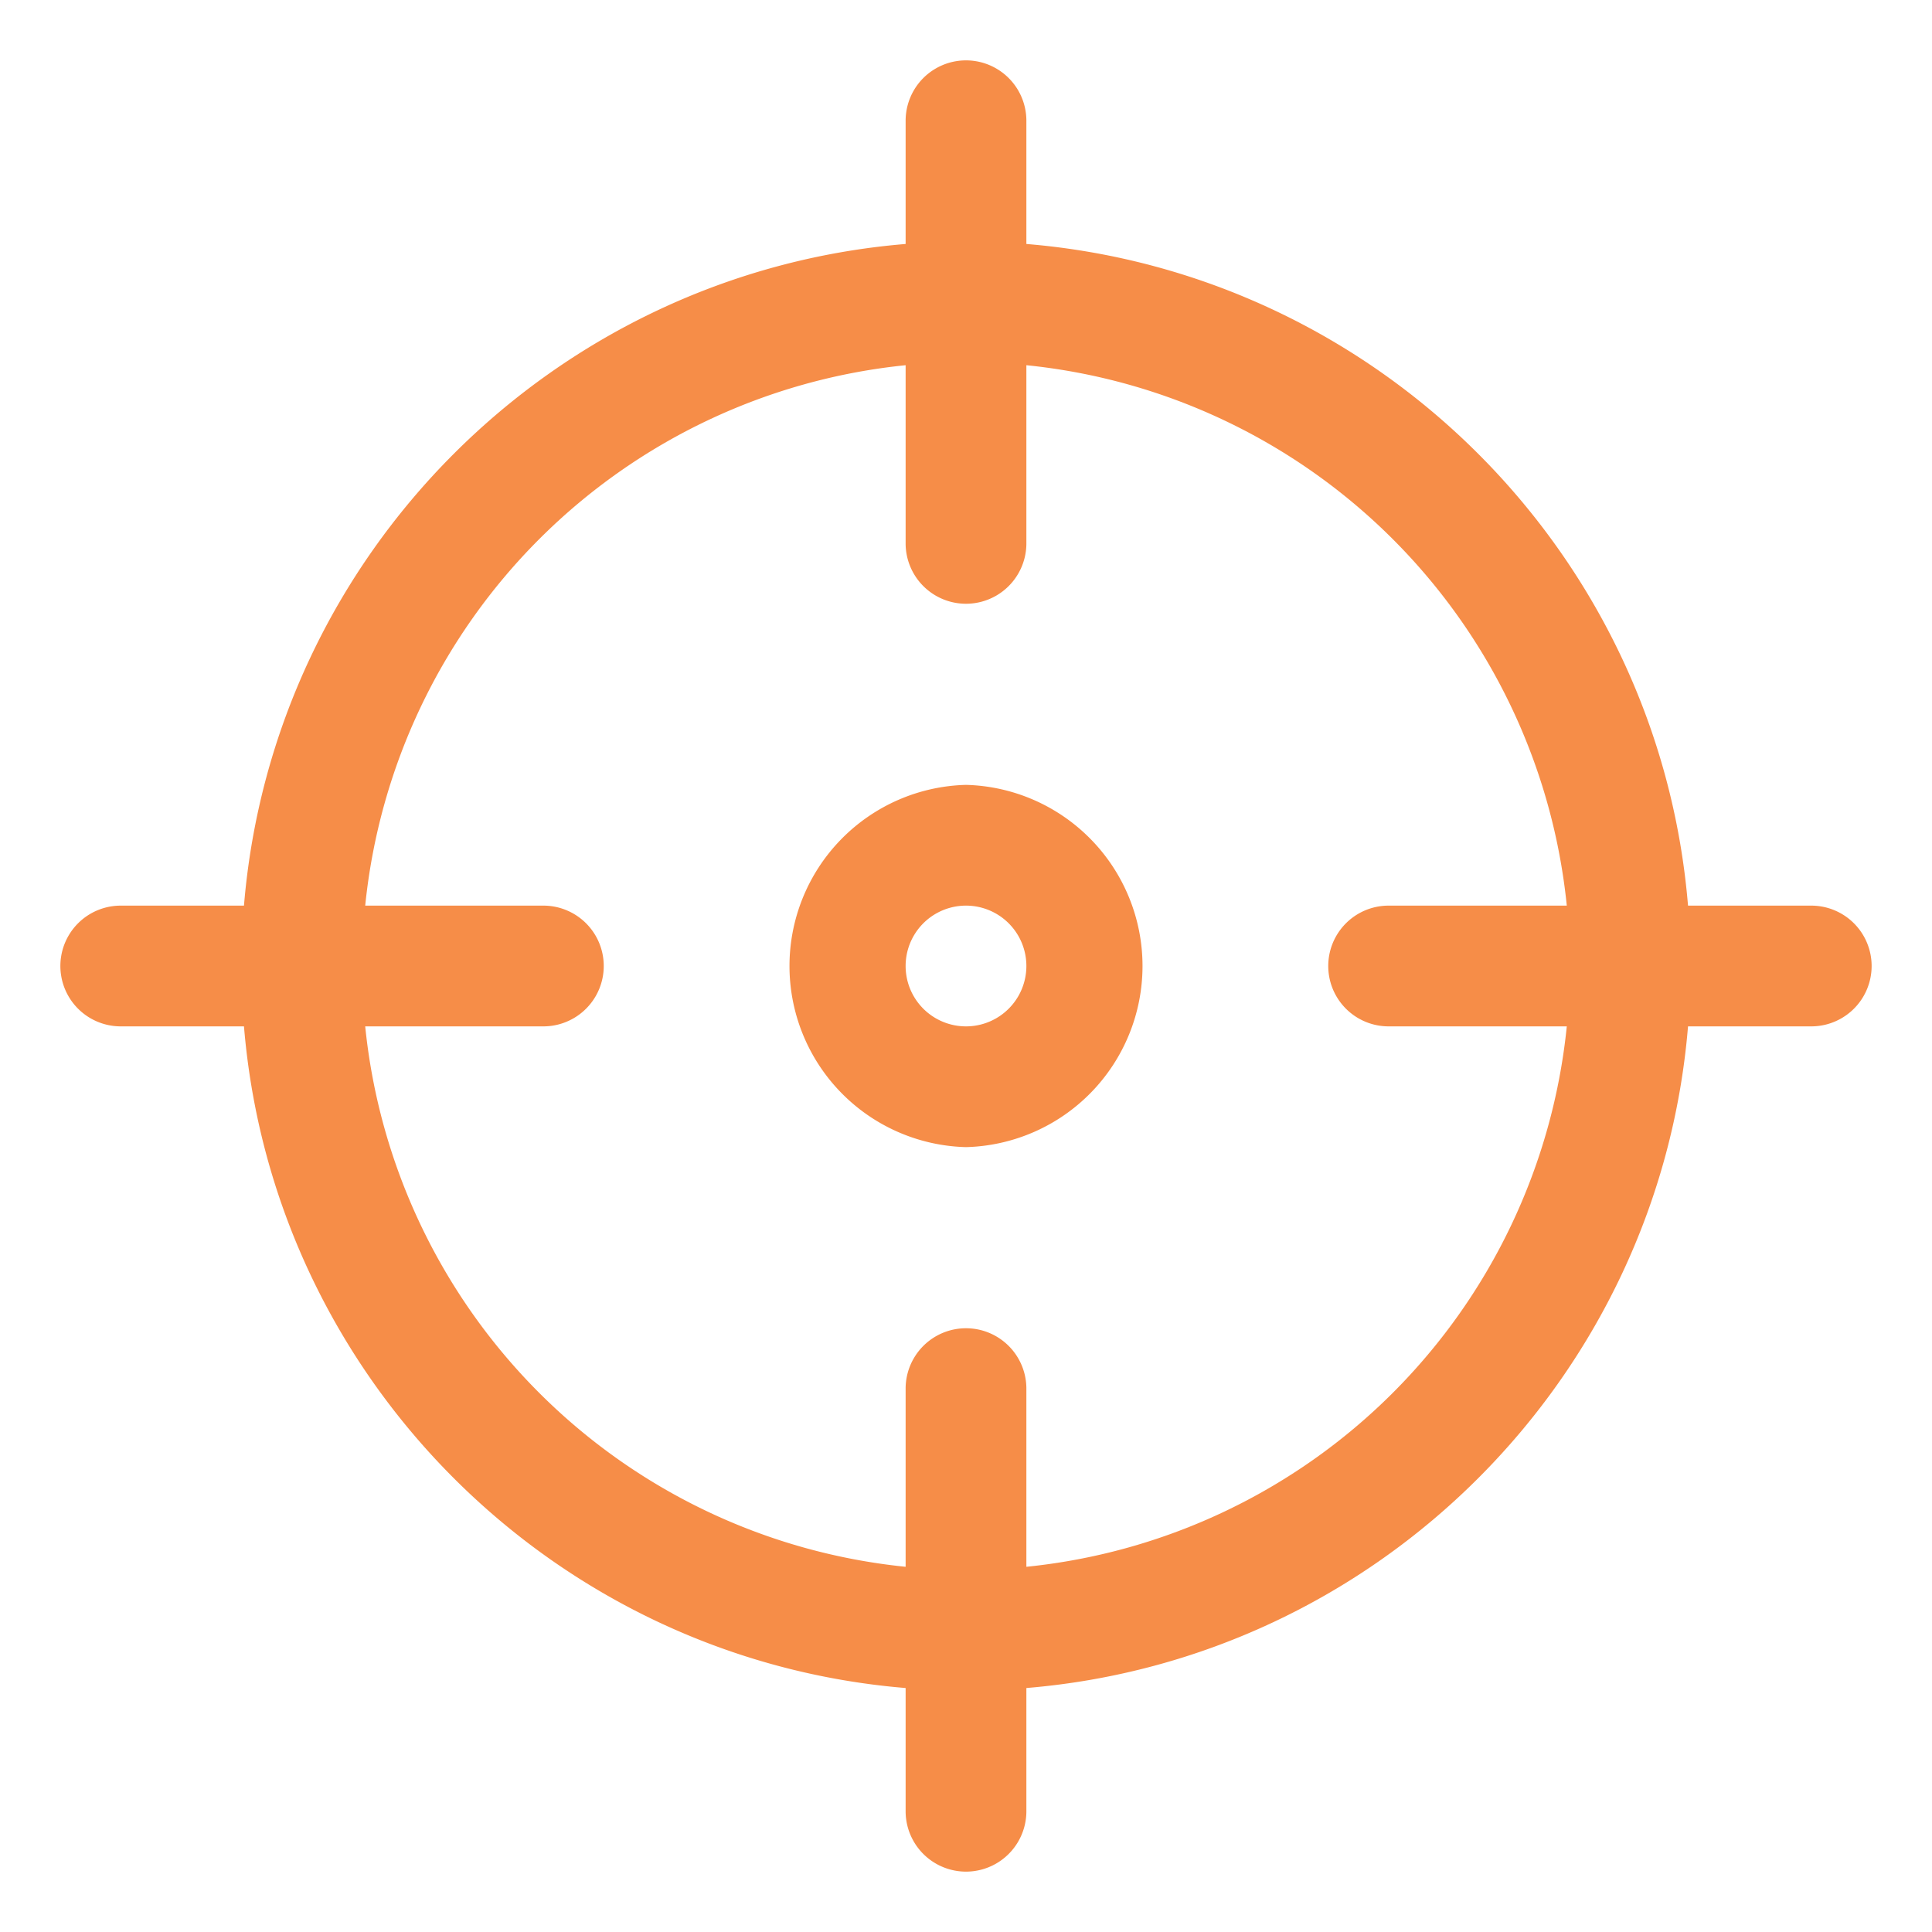 <?xml version="1.0" encoding="UTF-8"?> <svg xmlns="http://www.w3.org/2000/svg" xmlns:xlink="http://www.w3.org/1999/xlink" version="1.1" width="512" height="512" x="0" y="0" viewBox="0 0 32 32" style="enable-background:new 0 0 512 512" xml:space="preserve" fill-rule="evenodd" class=""><g><path d="M15 4.041C9.173 4.523 4.522 9.175 4.041 15H2a1 1 0 0 0 0 2h2.041C4.523 22.827 9.175 27.478 15 27.959V30a1 1 0 0 0 2 0v-2.041c5.827-.482 10.478-5.134 10.959-10.959H30a1 1 0 0 0 0-2h-2.041C27.477 9.173 22.825 4.522 17 4.041V2a1 1 0 0 0-2 0zm0 2.008A10.012 10.012 0 0 0 6.049 15H9a1 1 0 0 1 0 2H6.049A10.012 10.012 0 0 0 15 25.951V23a1 1 0 0 1 2 0v2.951A10.012 10.012 0 0 0 25.951 17H23a1 1 0 0 1 0-2h2.951A10.012 10.012 0 0 0 17 6.049V9a1 1 0 0 1-2 0zM16 13a3.001 3.001 0 0 0 0 6 3.001 3.001 0 0 0 0-6zm0 2a1 1 0 1 1 0 2 1 1 0 0 1 0-2z" fill="#f68d48" opacity="1" data-original="#000000"></path></g></svg> 